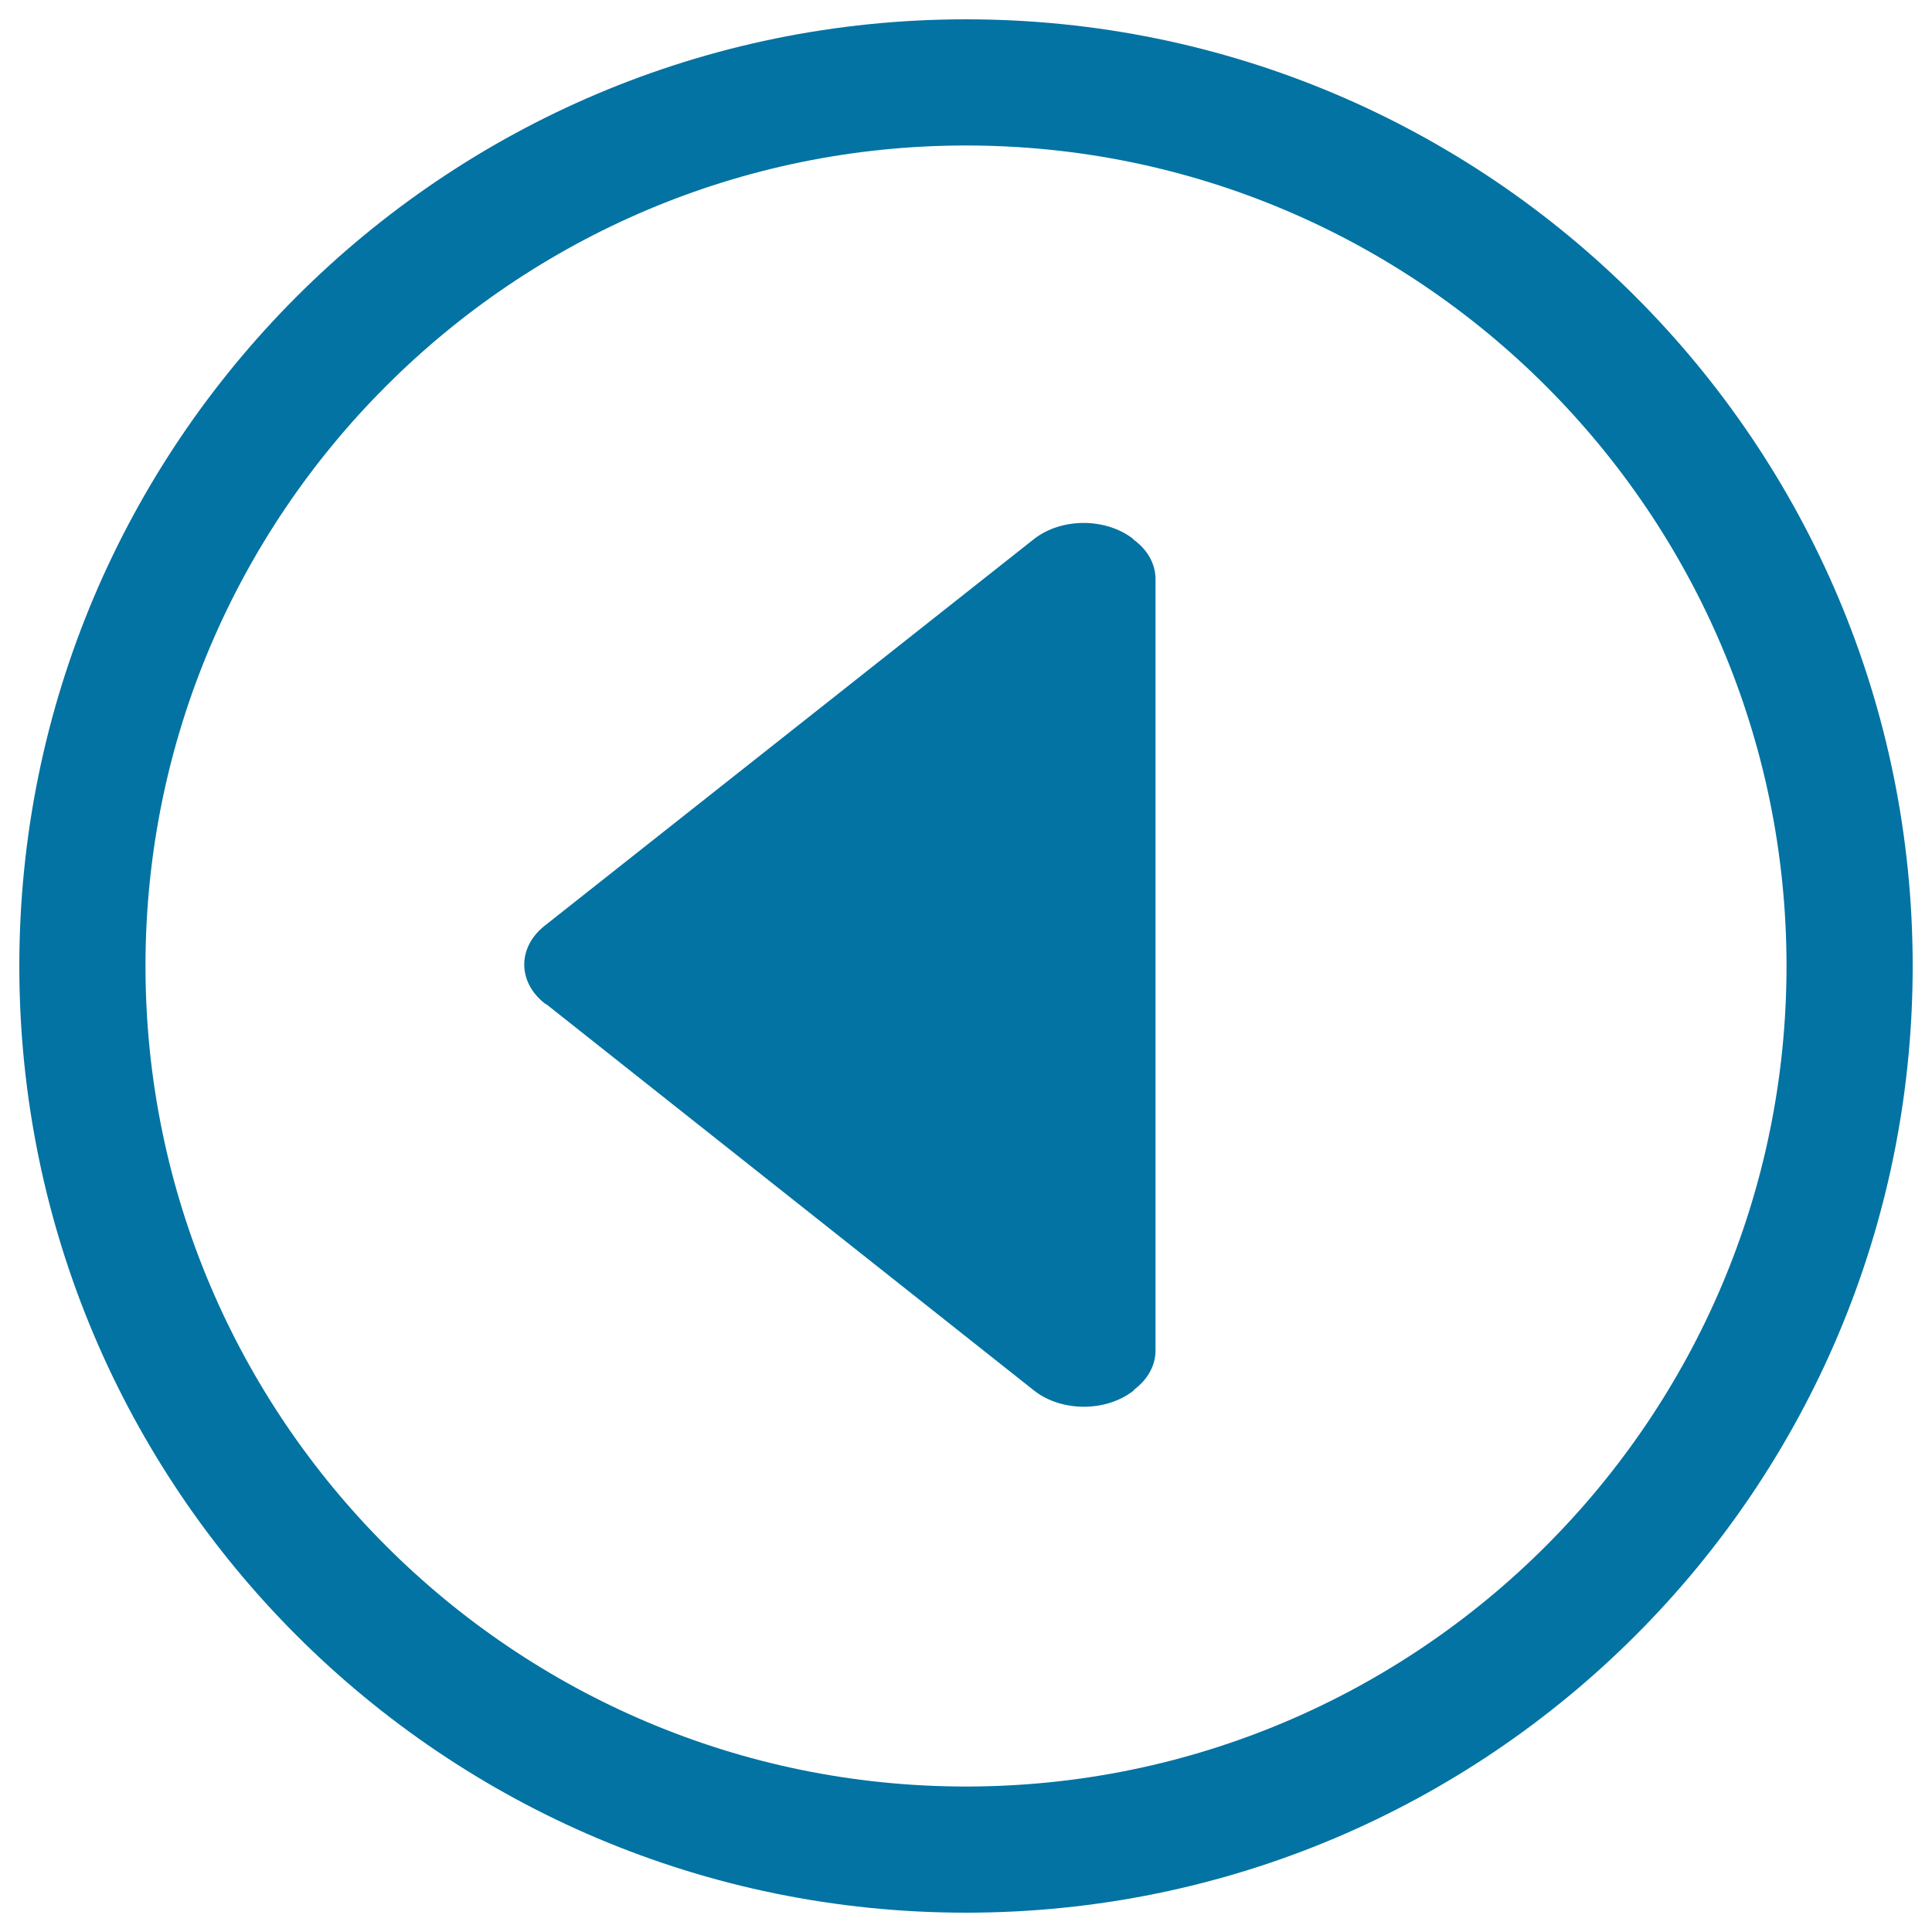 <svg xmlns="http://www.w3.org/2000/svg" viewBox="0 0 1000 1000" style="fill:#0273a2">
<title>Go To Back Track Button SVG icon</title>
<g><g><g><g><path d="M500,10C229.4,10,10,229.4,10,500c0,270.7,219.4,490,490,490c270.7,0,490-219.3,490-490C990,229.4,770.7,10,500,10z M500,924.7C265.8,924.7,75.3,734.2,75.3,500S265.8,75.3,500,75.3S924.7,265.8,924.7,500S734.2,924.7,500,924.7z"/><path d="M586.6,279c-14.2-11.1-37.2-11.1-51.4,0L282,479.1c-14.2,11.1-14.2,29.2,0,40.3l1.3,0.8l252,199.6c14.2,11.1,37.2,11.1,51.4,0l0.3-0.5c6.9-5.2,11.1-12.3,11.1-20.4V299.8c0-8.2-4.4-15.5-11.5-20.6L586.6,279z"/></g></g></g></g>
</svg>